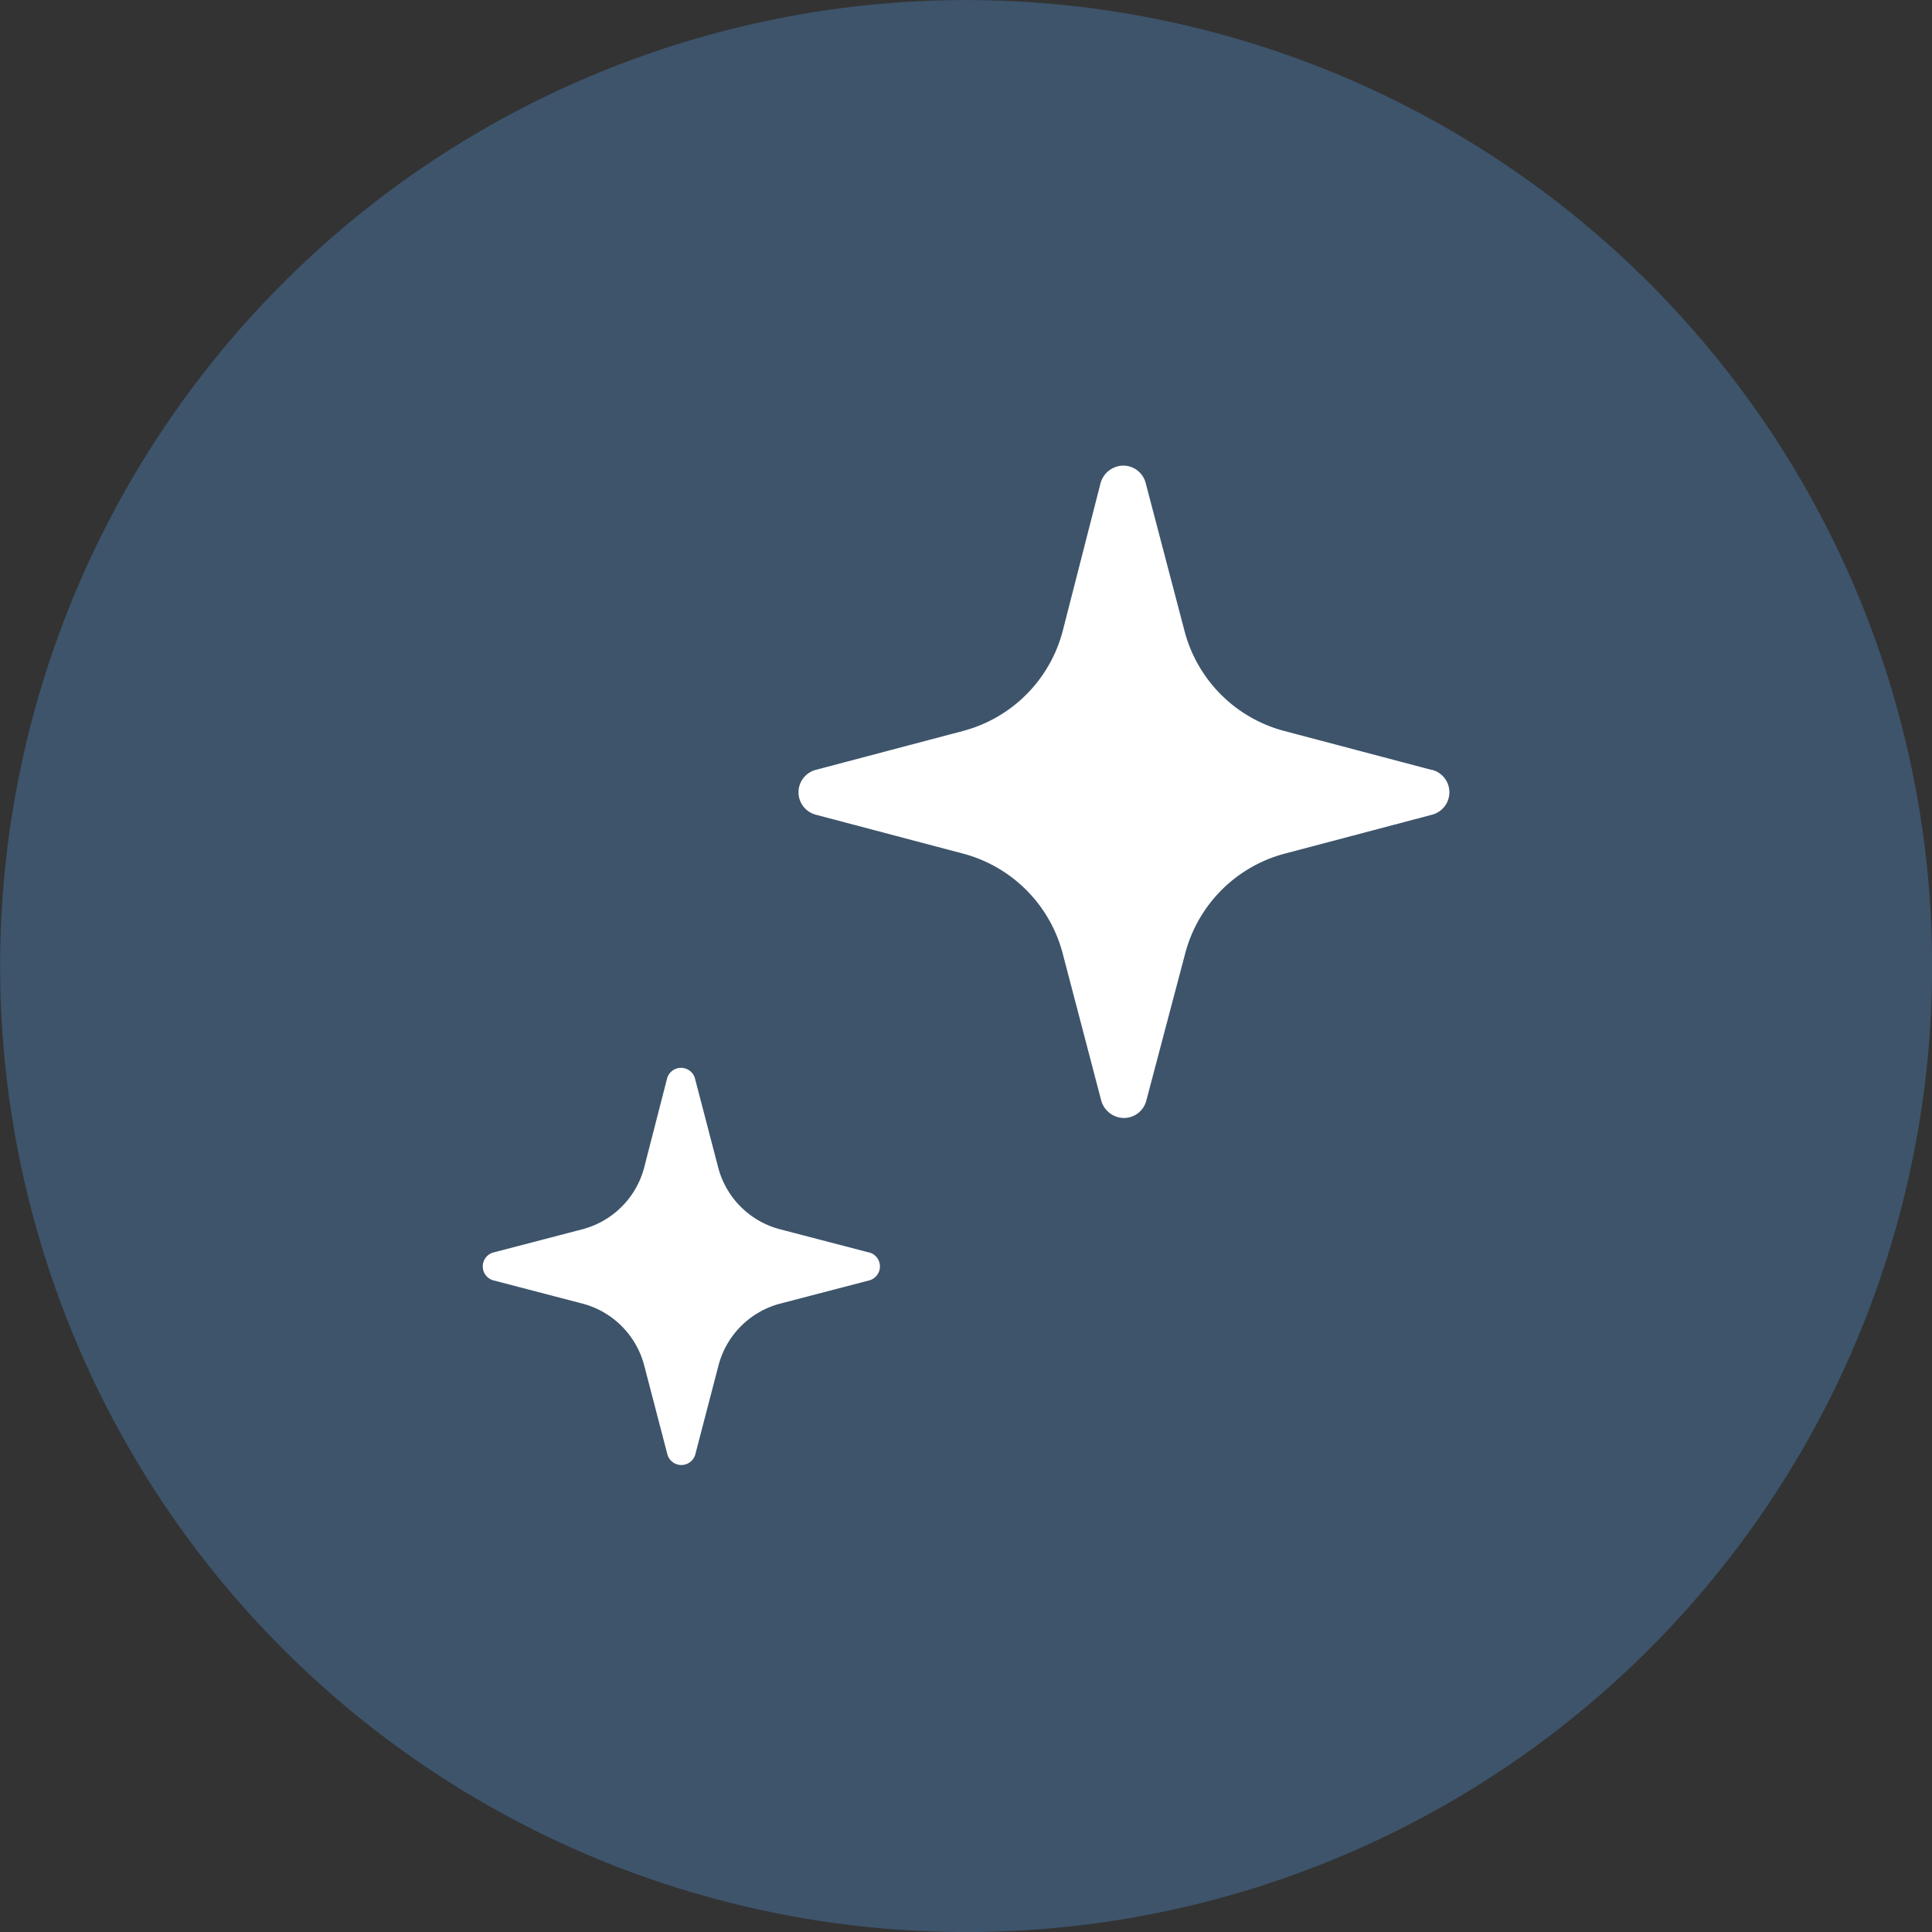 <svg xmlns="http://www.w3.org/2000/svg" viewBox="0 0 60 60"><rect x="0" y="0" width="60" height="60" fill="#333333" stroke="none"/><defs><style>.cls-1{fill:#405d7a;opacity:0.8;}.cls-2{fill:#fff;}</style></defs><g id="レイヤー_2" data-name="レイヤー 2"><g id="main"><circle class="cls-1" cx="30" cy="30" r="30" transform="translate(-6.14 52.22) rotate(-76.58)"/><path class="cls-2" d="M44.46,23.91,39.88,22.7a4.35,4.35,0,0,1-3.09-3.09L35.58,15a.72.72,0,0,0-.7-.54.74.74,0,0,0-.7.54L33,19.61a4.35,4.35,0,0,1-3.09,3.09l-4.58,1.21a.72.72,0,0,0,0,1.39l4.58,1.21A4.35,4.35,0,0,1,33,29.6l1.2,4.58a.74.74,0,0,0,.7.54.72.72,0,0,0,.7-.54l1.21-4.58a4.35,4.35,0,0,1,3.09-3.09l4.58-1.21a.72.72,0,0,0,0-1.39Z"/><path class="cls-2" d="M27,38.9l-2.8-.73a2.69,2.69,0,0,1-1.89-1.89l-.73-2.8a.45.45,0,0,0-.86,0L20,36.28a2.69,2.69,0,0,1-1.89,1.89l-2.8.73a.45.45,0,0,0,0,.86l2.8.73A2.69,2.69,0,0,1,20,42.38l.73,2.8a.45.45,0,0,0,.86,0l.73-2.8a2.69,2.69,0,0,1,1.89-1.89l2.8-.73a.45.45,0,0,0,0-.86Z"/></g></g></svg>